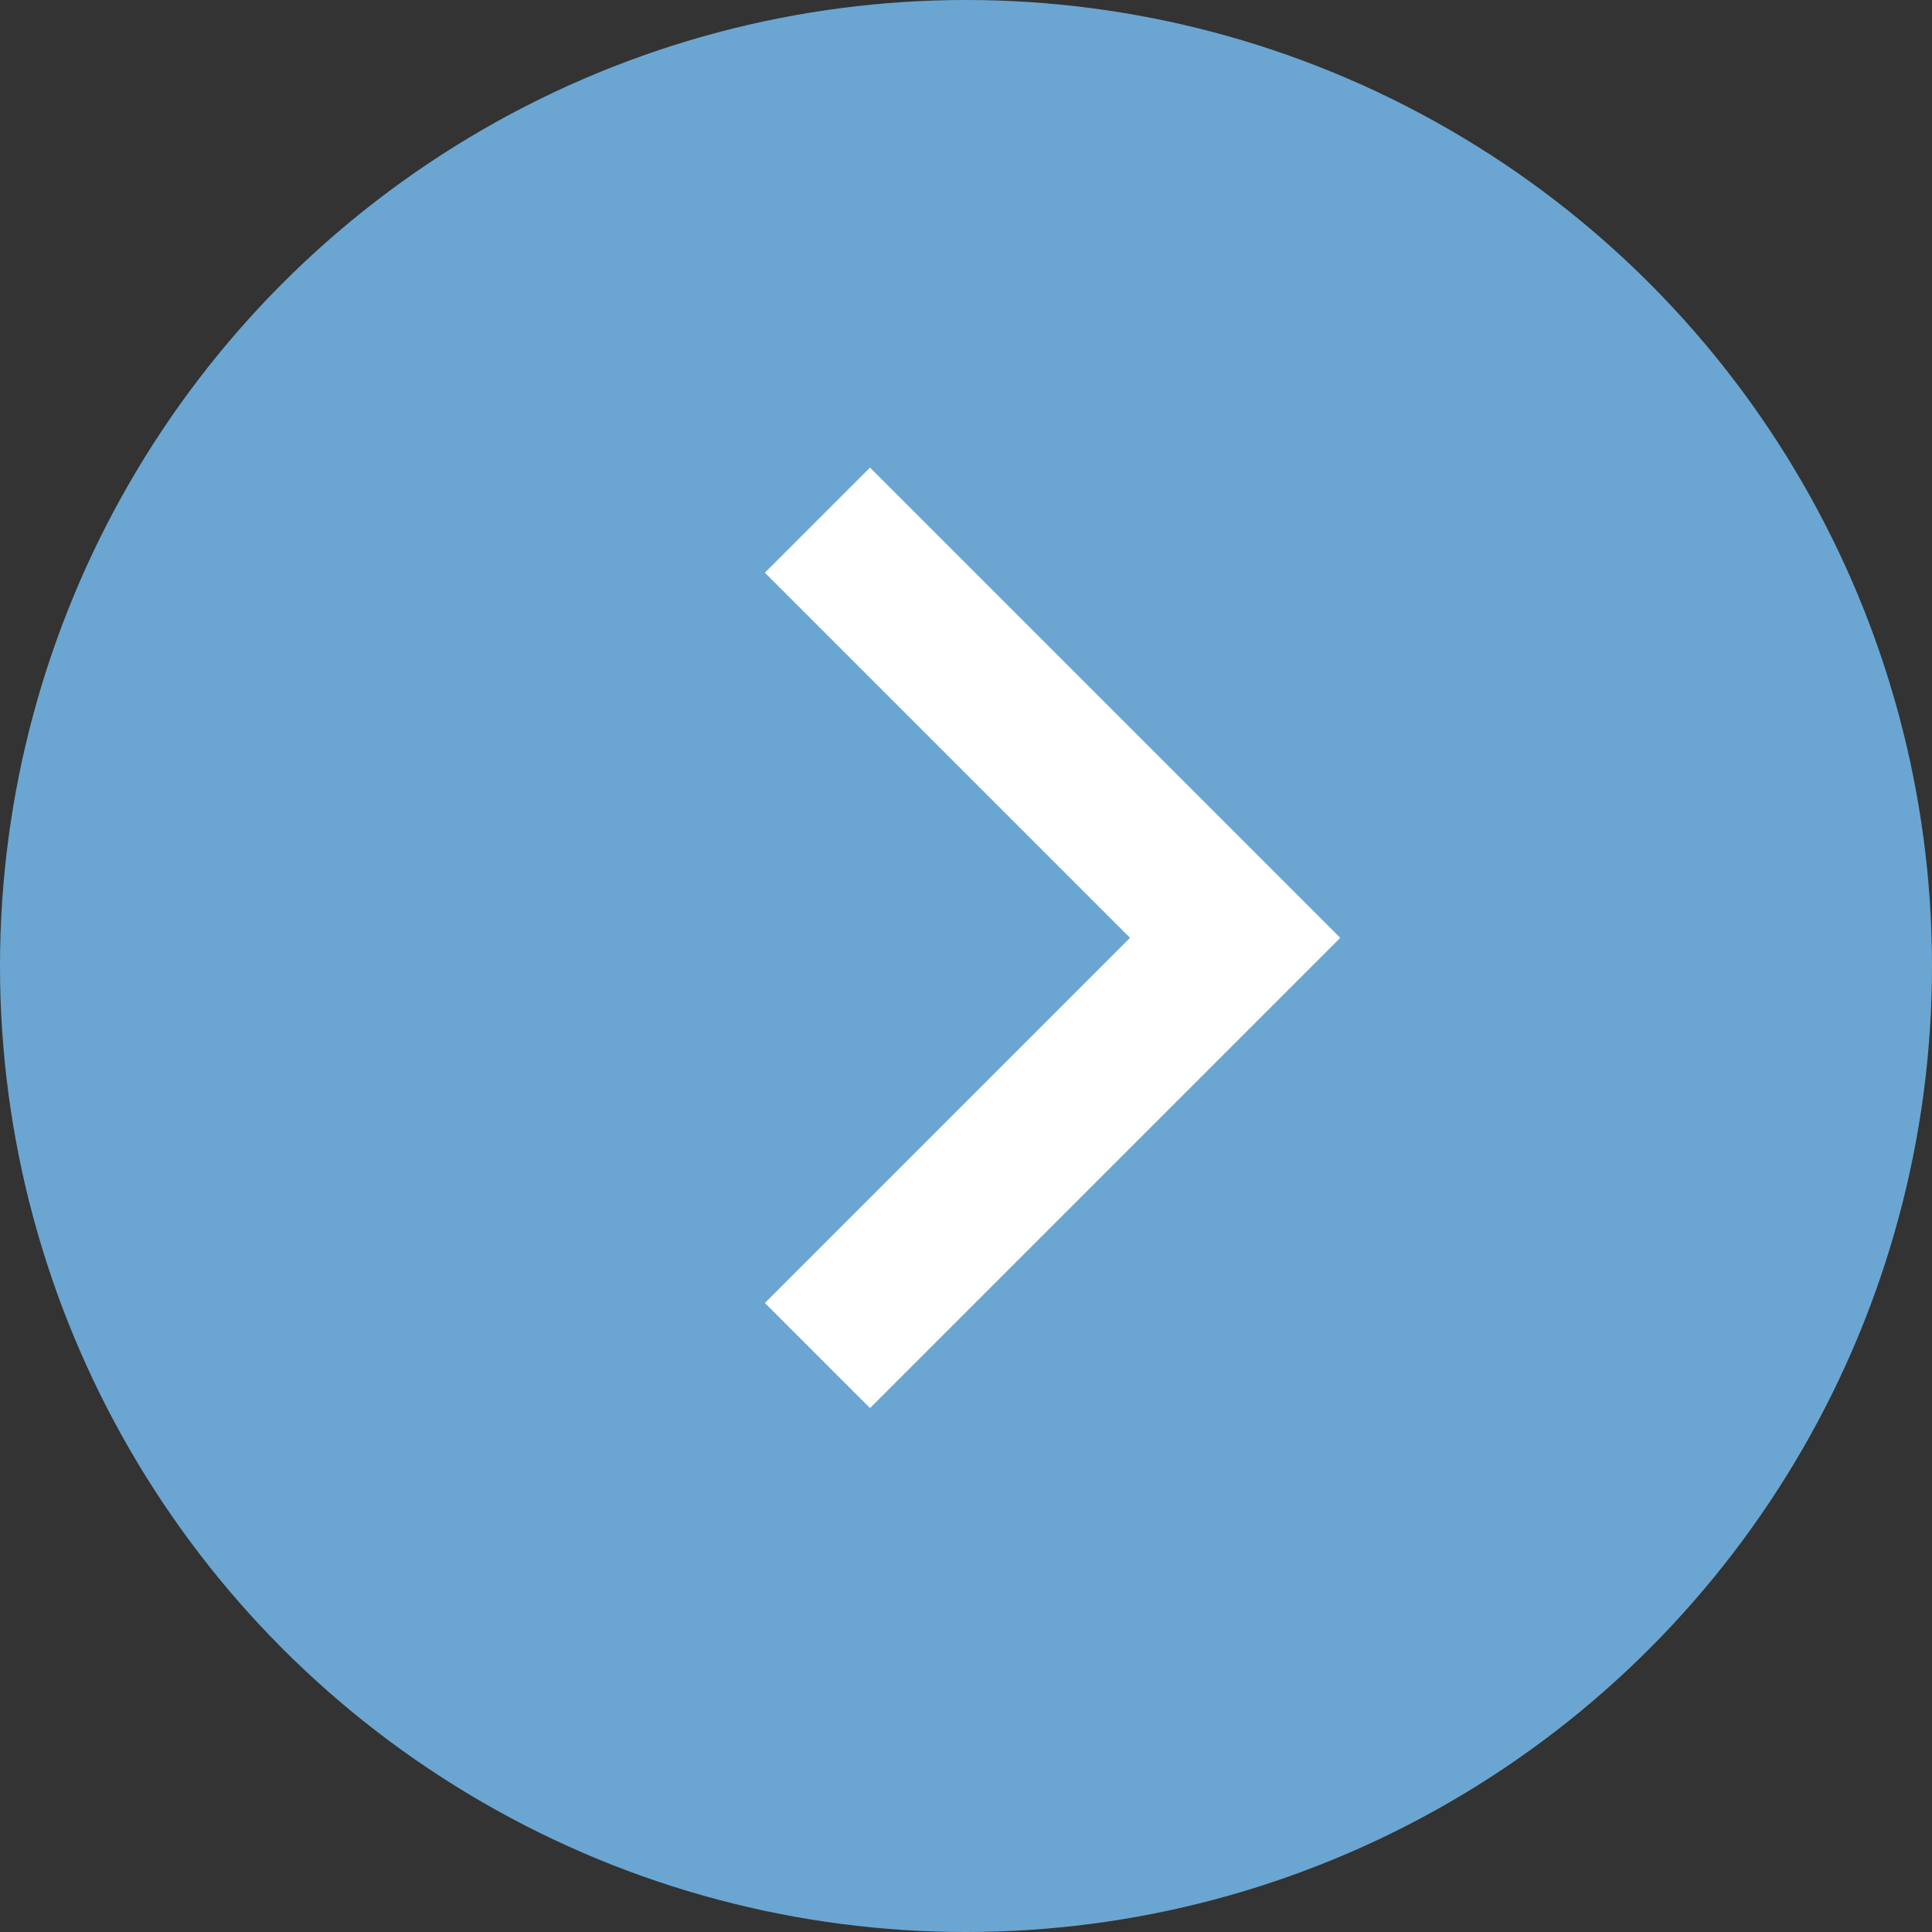 <svg xmlns="http://www.w3.org/2000/svg" width="26" height="26" viewBox="0 0 26 26">
  <rect x="0" y="0" width="26" height="26" fill="#333333" stroke="none"/>
  <g id="Group_7369" data-name="Group 7369" transform="translate(-450 -8460)">
    <circle id="Ellipse_348" data-name="Ellipse 348" cx="13" cy="13" r="13" transform="translate(450 8460)" fill="#6ba6d2"/>
    <g id="Group_7368" data-name="Group 7368" transform="translate(440.222 8467)">
      <path id="Path_13689" data-name="Path 13689" d="M-1318.086-131.875l5.621,5.621-5.621,5.621" transform="translate(1338.865 131.875)" fill="none" stroke="#fff" stroke-miterlimit="10" stroke-width="2"/>
    </g>
  </g>
</svg>
